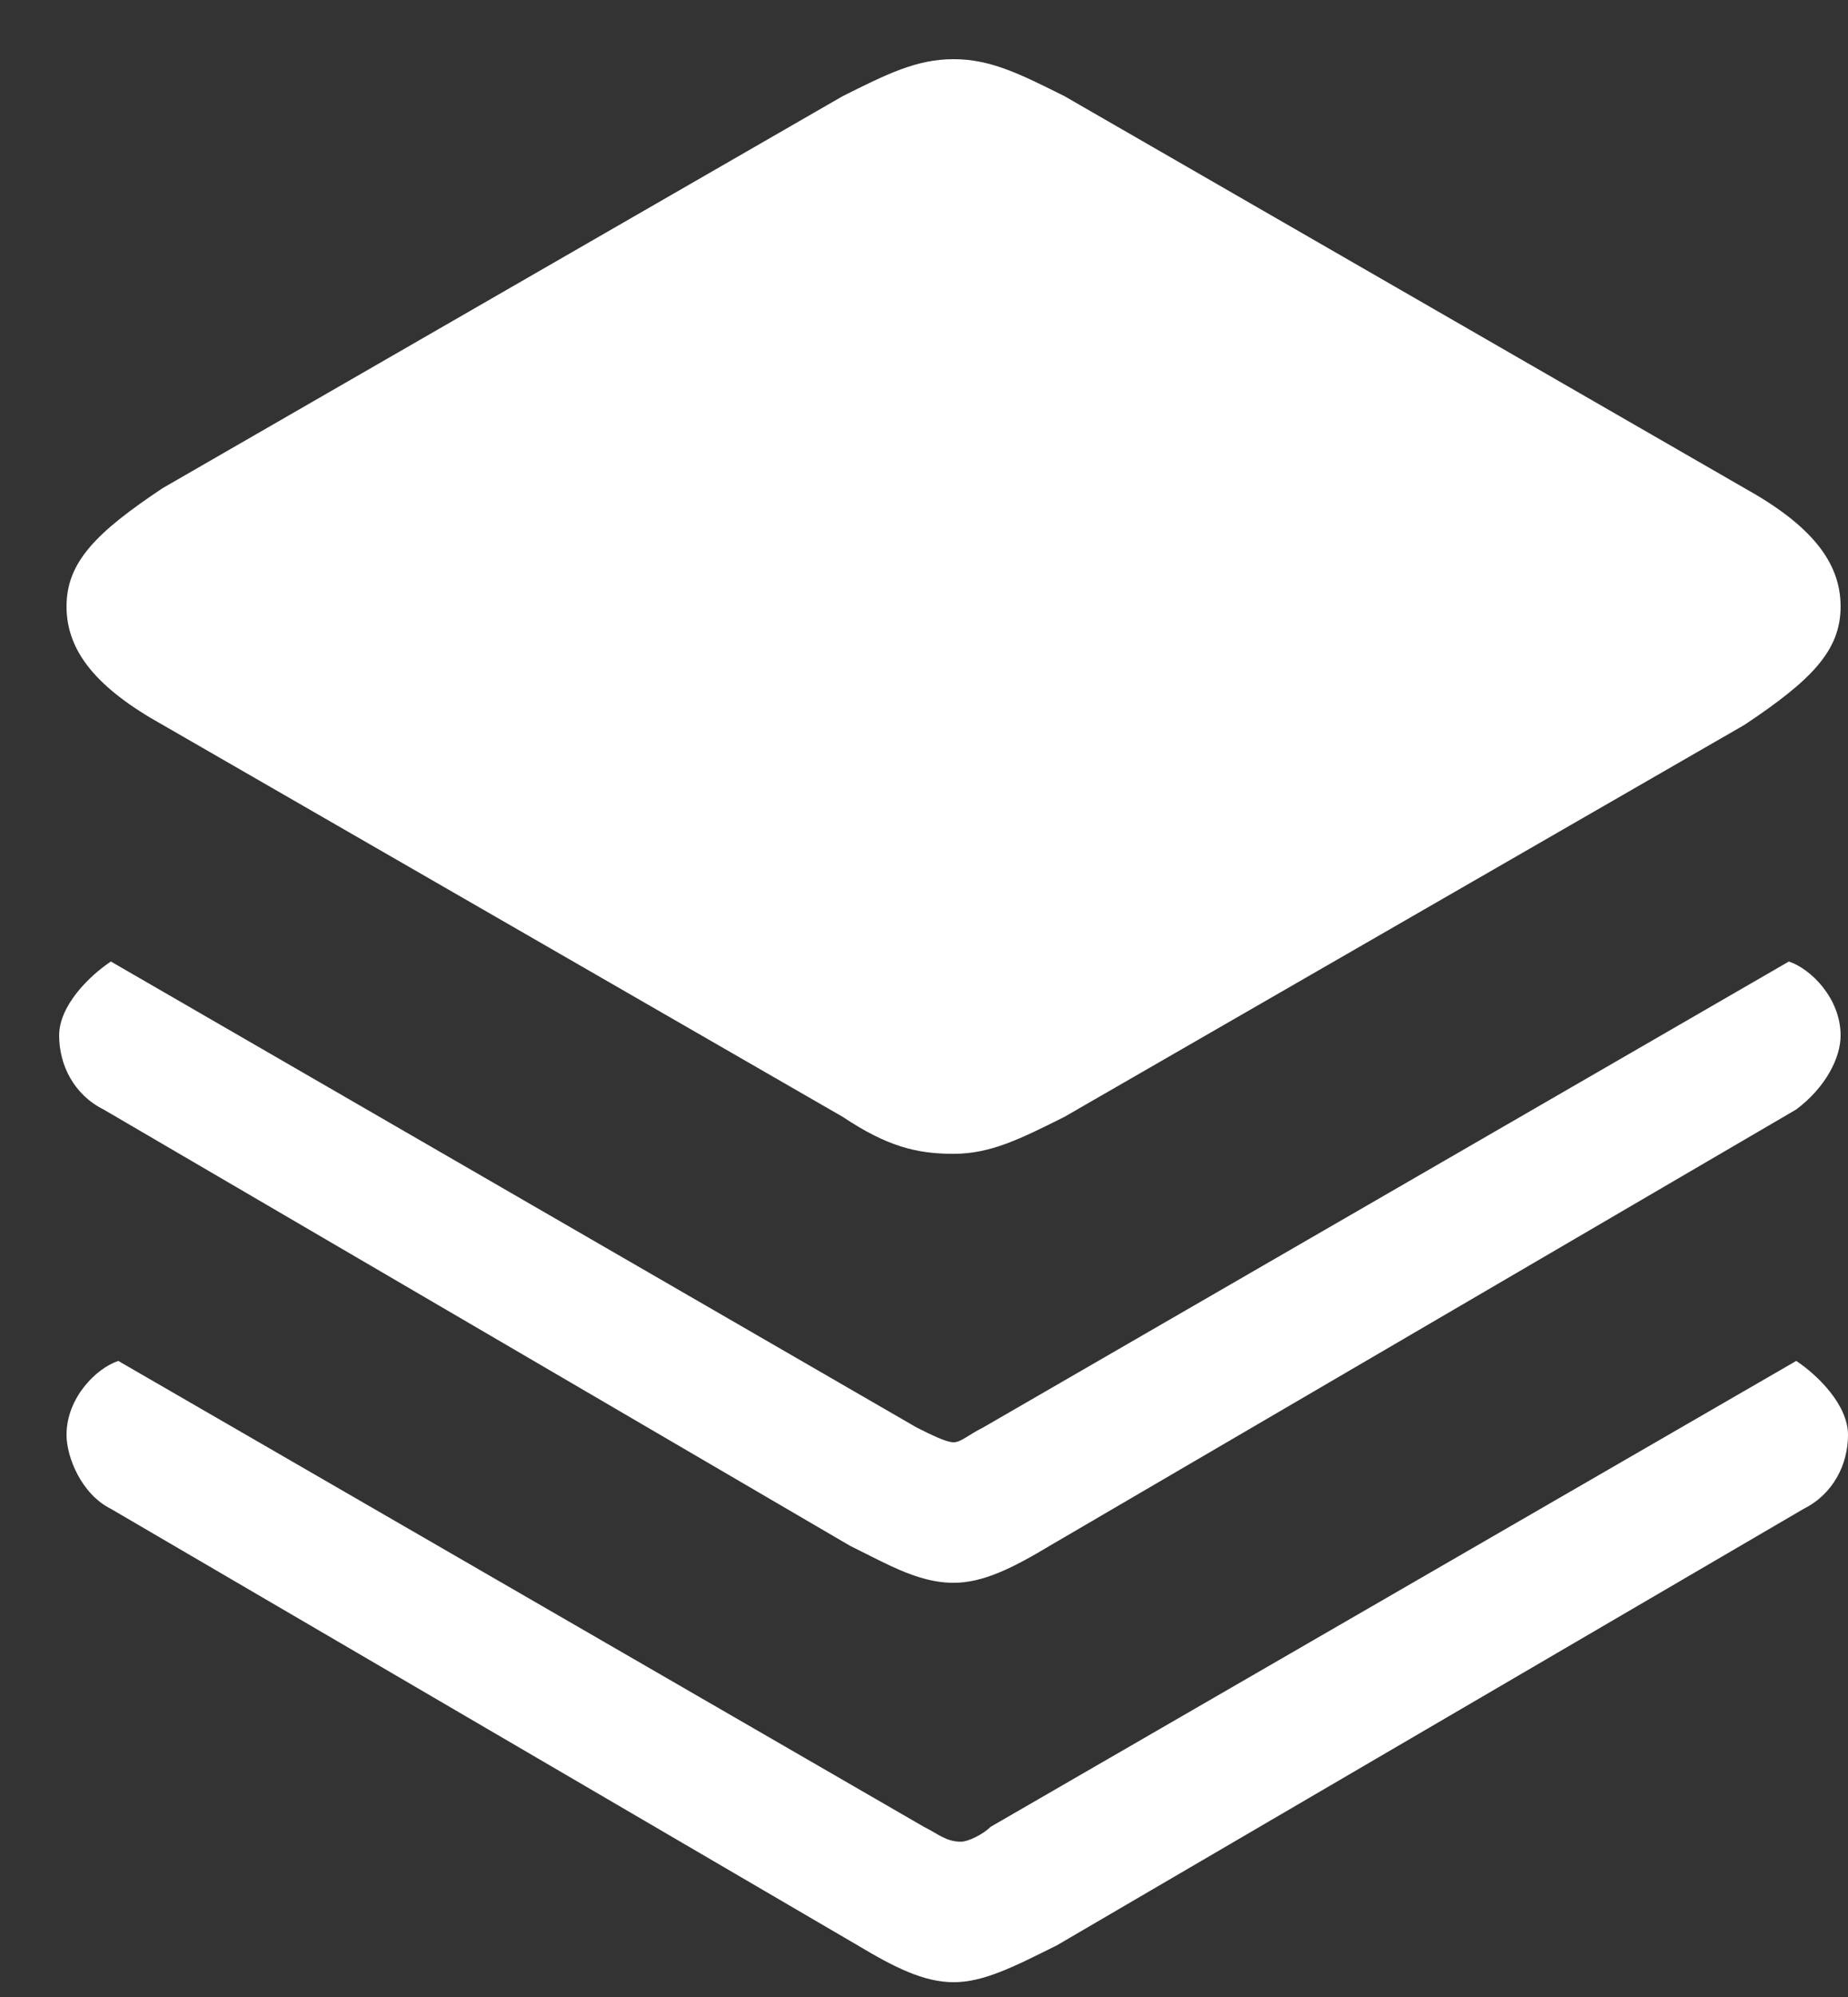 <?xml version="1.0" encoding="utf-8"?>
<!-- Generator: Adobe Illustrator 26.2.1, SVG Export Plug-In . SVG Version: 6.00 Build 0)  -->
<svg version="1.1" id="Layer_1" xmlns="http://www.w3.org/2000/svg" xmlns:xlink="http://www.w3.org/1999/xlink" x="0px" y="0px"
	 viewBox="0 0 25 27" style="enable-background:new 0 0 25 27;" xml:space="preserve">
<rect x="0" y="0" width="25" height="27" fill="#333333" stroke="none"/>
<style type="text/css">
	.st0{fill:#FFFFFF;}
</style>
<desc>Created with Sketch.</desc>
<g id="Homepage">
	<g id="lens" transform="translate(-458, -3444)">
		<path id="_x35_" class="st0" d="M470.9,3459.6c0.5,0,0.9-0.2,1.5-0.5l9.2-5.3c0.9-0.6,1.3-1,1.3-1.6c0-0.6-0.4-1.1-1.3-1.6
			l-9.2-5.3c-0.6-0.3-1-0.5-1.5-0.5c-0.5,0-0.9,0.2-1.5,0.5l-9.2,5.3c-0.9,0.6-1.3,1-1.3,1.6c0,0.6,0.4,1.1,1.3,1.6l9.2,5.3
			C470,3459.5,470.4,3459.6,470.9,3459.6z M470.9,3465.4c0.4,0,0.8-0.2,1.3-0.5l10.1-5.9c0.4-0.3,0.6-0.7,0.6-1c0-0.5-0.4-0.9-0.7-1
			l-10.9,6.3c-0.2,0.1-0.3,0.2-0.4,0.2c-0.1,0-0.3-0.1-0.5-0.2l-10.9-6.3c-0.3,0.2-0.7,0.6-0.7,1c0,0.4,0.2,0.8,0.6,1l10.1,5.9
			l0.4,0.2C470.3,3465.3,470.6,3465.4,470.9,3465.4z M470.9,3470.8c-0.4,0-0.8-0.2-1.3-0.5l-10.1-5.9c-0.4-0.2-0.6-0.7-0.6-1
			c0-0.5,0.4-0.9,0.7-1l10.9,6.3c0.2,0.1,0.3,0.2,0.5,0.2c0.1,0,0.3-0.1,0.4-0.2l10.9-6.3c0.3,0.2,0.7,0.6,0.7,1
			c0,0.4-0.2,0.8-0.6,1l-10.1,5.9C471.7,3470.6,471.3,3470.8,470.9,3470.8z"/>
	</g>
</g>
</svg>
